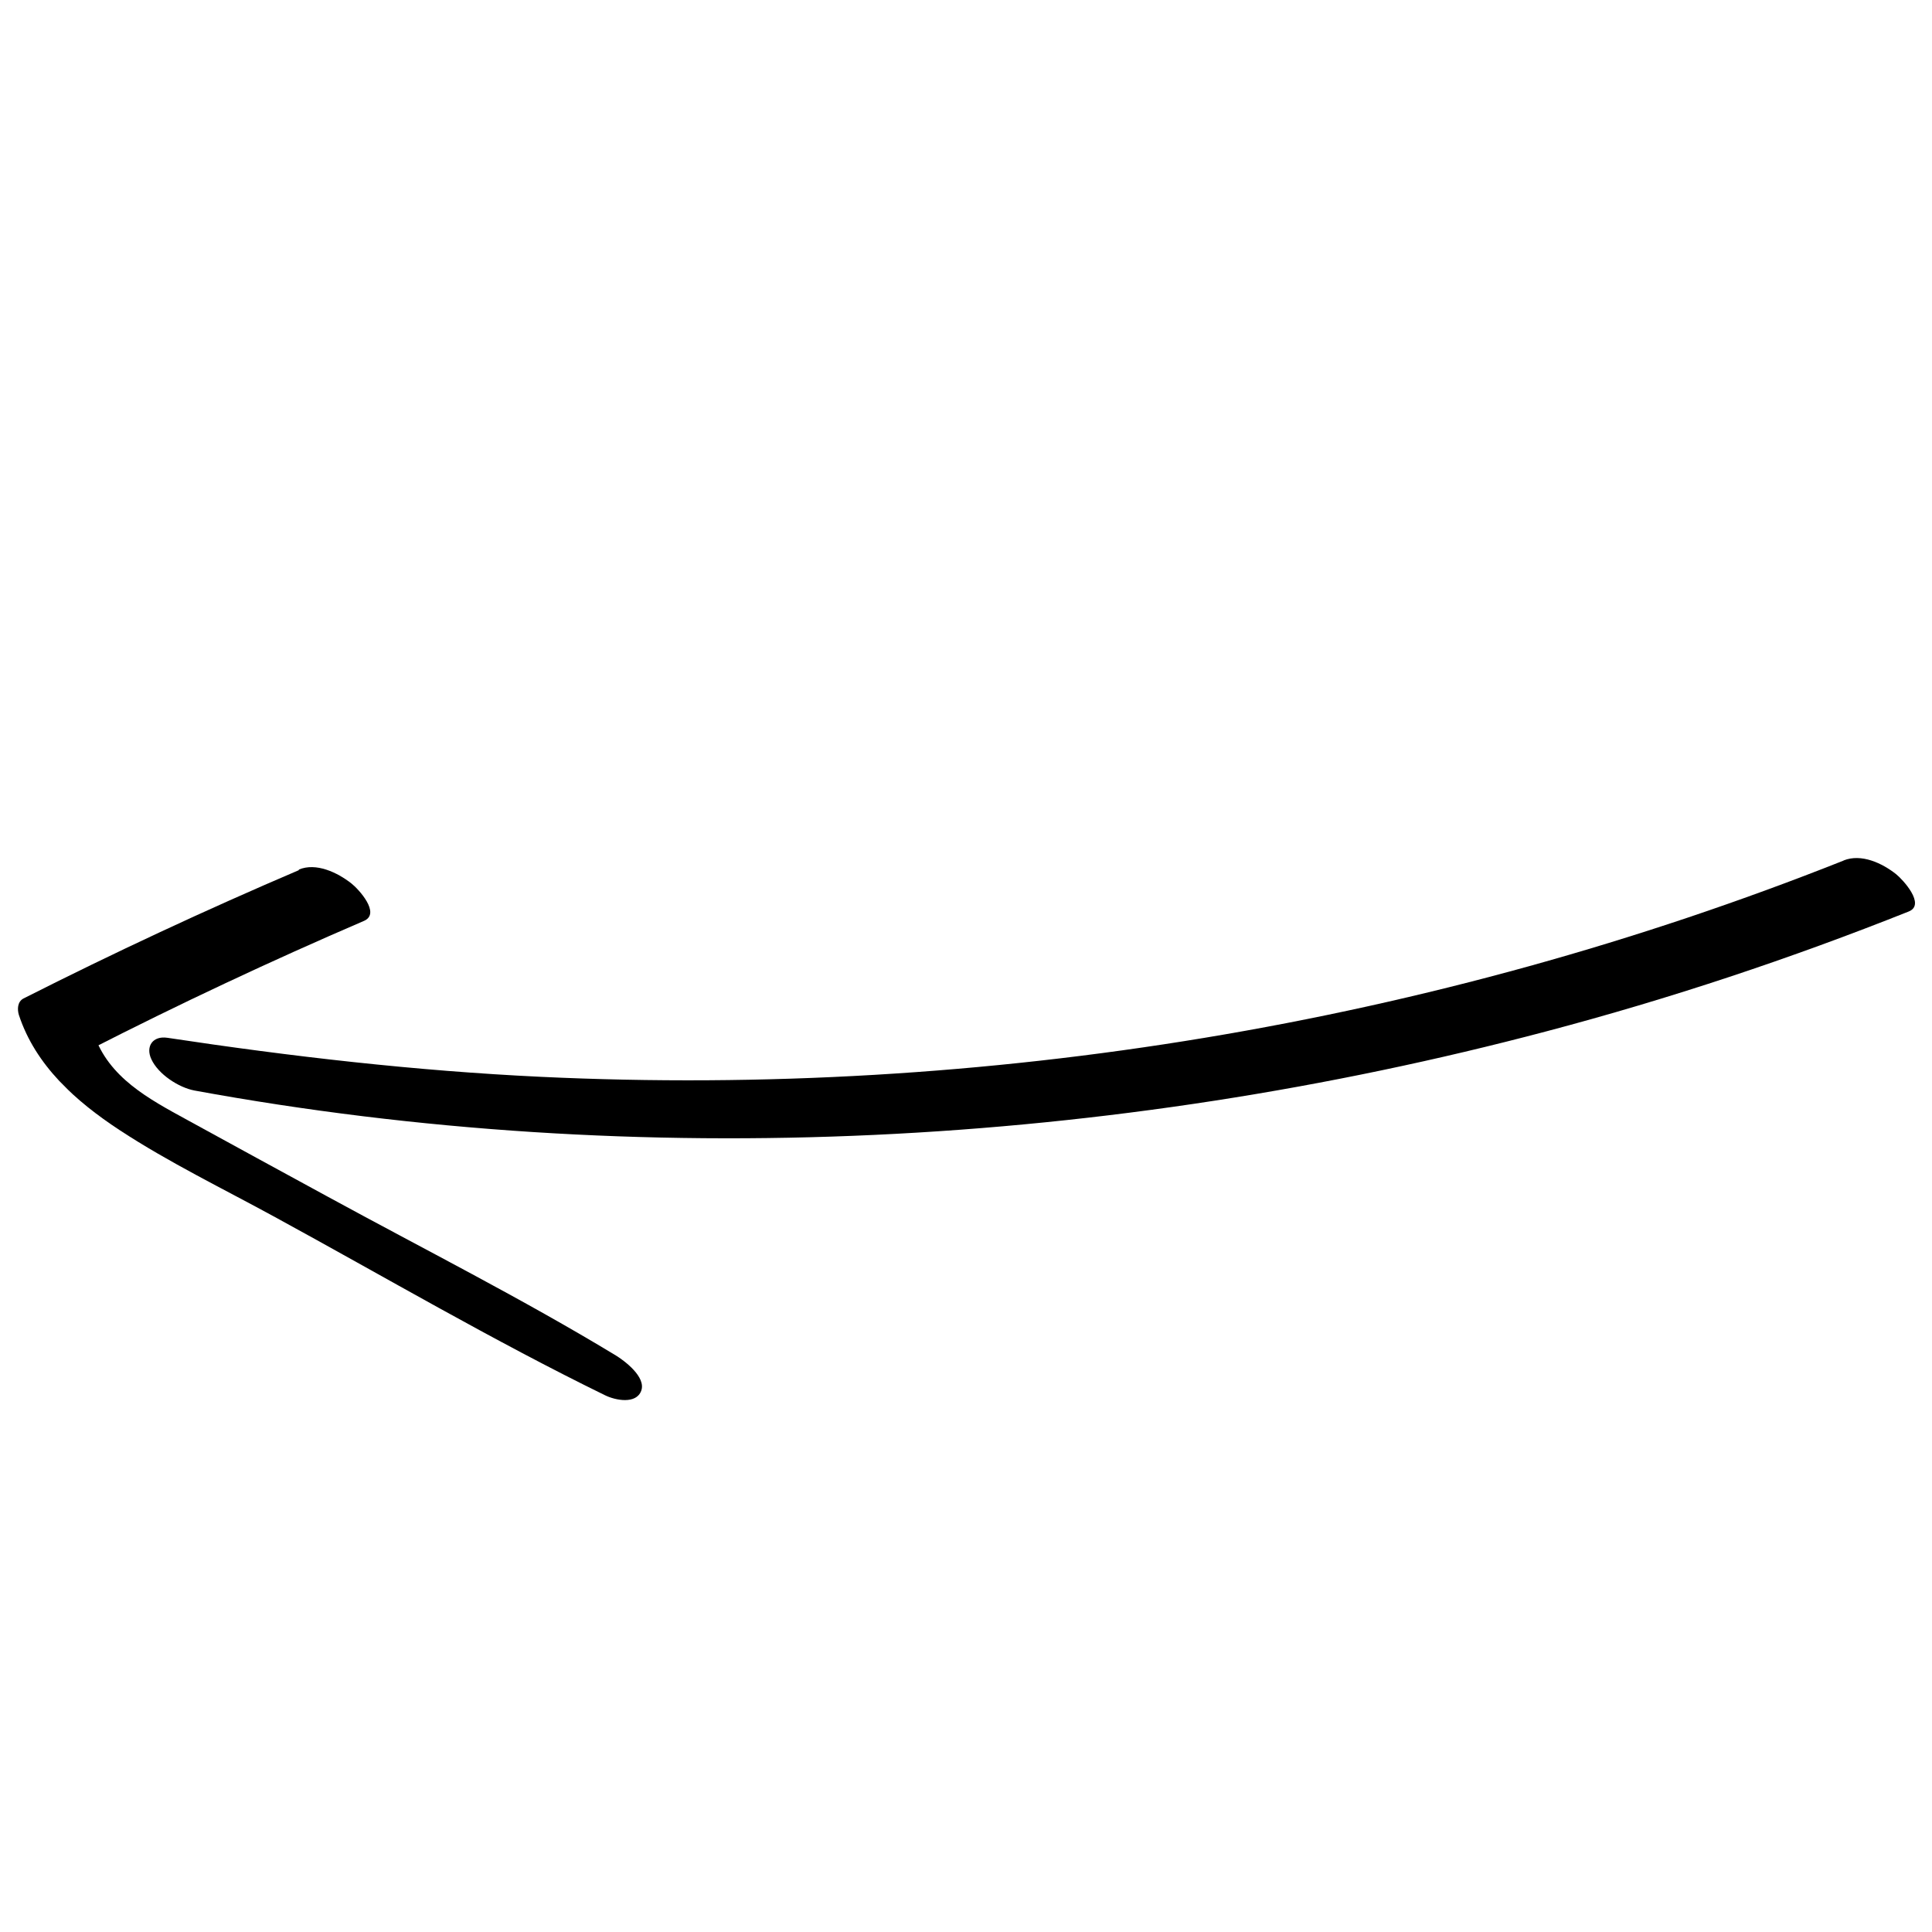<?xml version="1.0" encoding="UTF-8"?> <svg xmlns="http://www.w3.org/2000/svg" width="60" height="60" viewBox="0 0 60 60" fill="none"> <g clip-path="url(#clip0_105_3942)"> <path d="M57.254 26.726C44.482 31.798 30.59 34.094 16.802 33.442C12.914 33.258 9.051 32.812 5.201 32.23C4.742 32.16 4.516 32.499 4.7 32.894C4.915 33.363 5.55 33.775 6.039 33.867C19.906 36.411 34.495 35.611 48.034 32.027C51.854 31.018 55.609 29.769 59.275 28.308C59.816 28.095 59.094 27.315 58.884 27.147C58.447 26.802 57.804 26.504 57.258 26.721L57.254 26.726Z" fill="black"></path> <path d="M9.287 27.021C6.393 28.257 3.535 29.589 0.729 31.009C0.541 31.108 0.533 31.344 0.586 31.519C1.104 33.096 2.36 34.205 3.712 35.095C5.252 36.105 6.936 36.92 8.545 37.8C11.943 39.653 15.307 41.629 18.788 43.33C19.111 43.49 19.758 43.618 19.914 43.191C20.071 42.765 19.397 42.26 19.113 42.087C16.204 40.326 13.151 38.786 10.164 37.156C8.712 36.364 7.265 35.578 5.817 34.782C4.623 34.129 3.368 33.467 2.911 32.099L2.768 32.609C5.565 31.18 8.41 29.844 11.304 28.599C11.837 28.368 11.132 27.606 10.909 27.433C10.48 27.097 9.815 26.777 9.274 27.008L9.287 27.021Z" fill="black"></path> </g> <defs> <clipPath id="clip0_105_3942"> <rect width="39.386" height="45.012" fill="white" transform="translate(31.941) rotate(45.205)"></rect> </clipPath> </defs> </svg> 